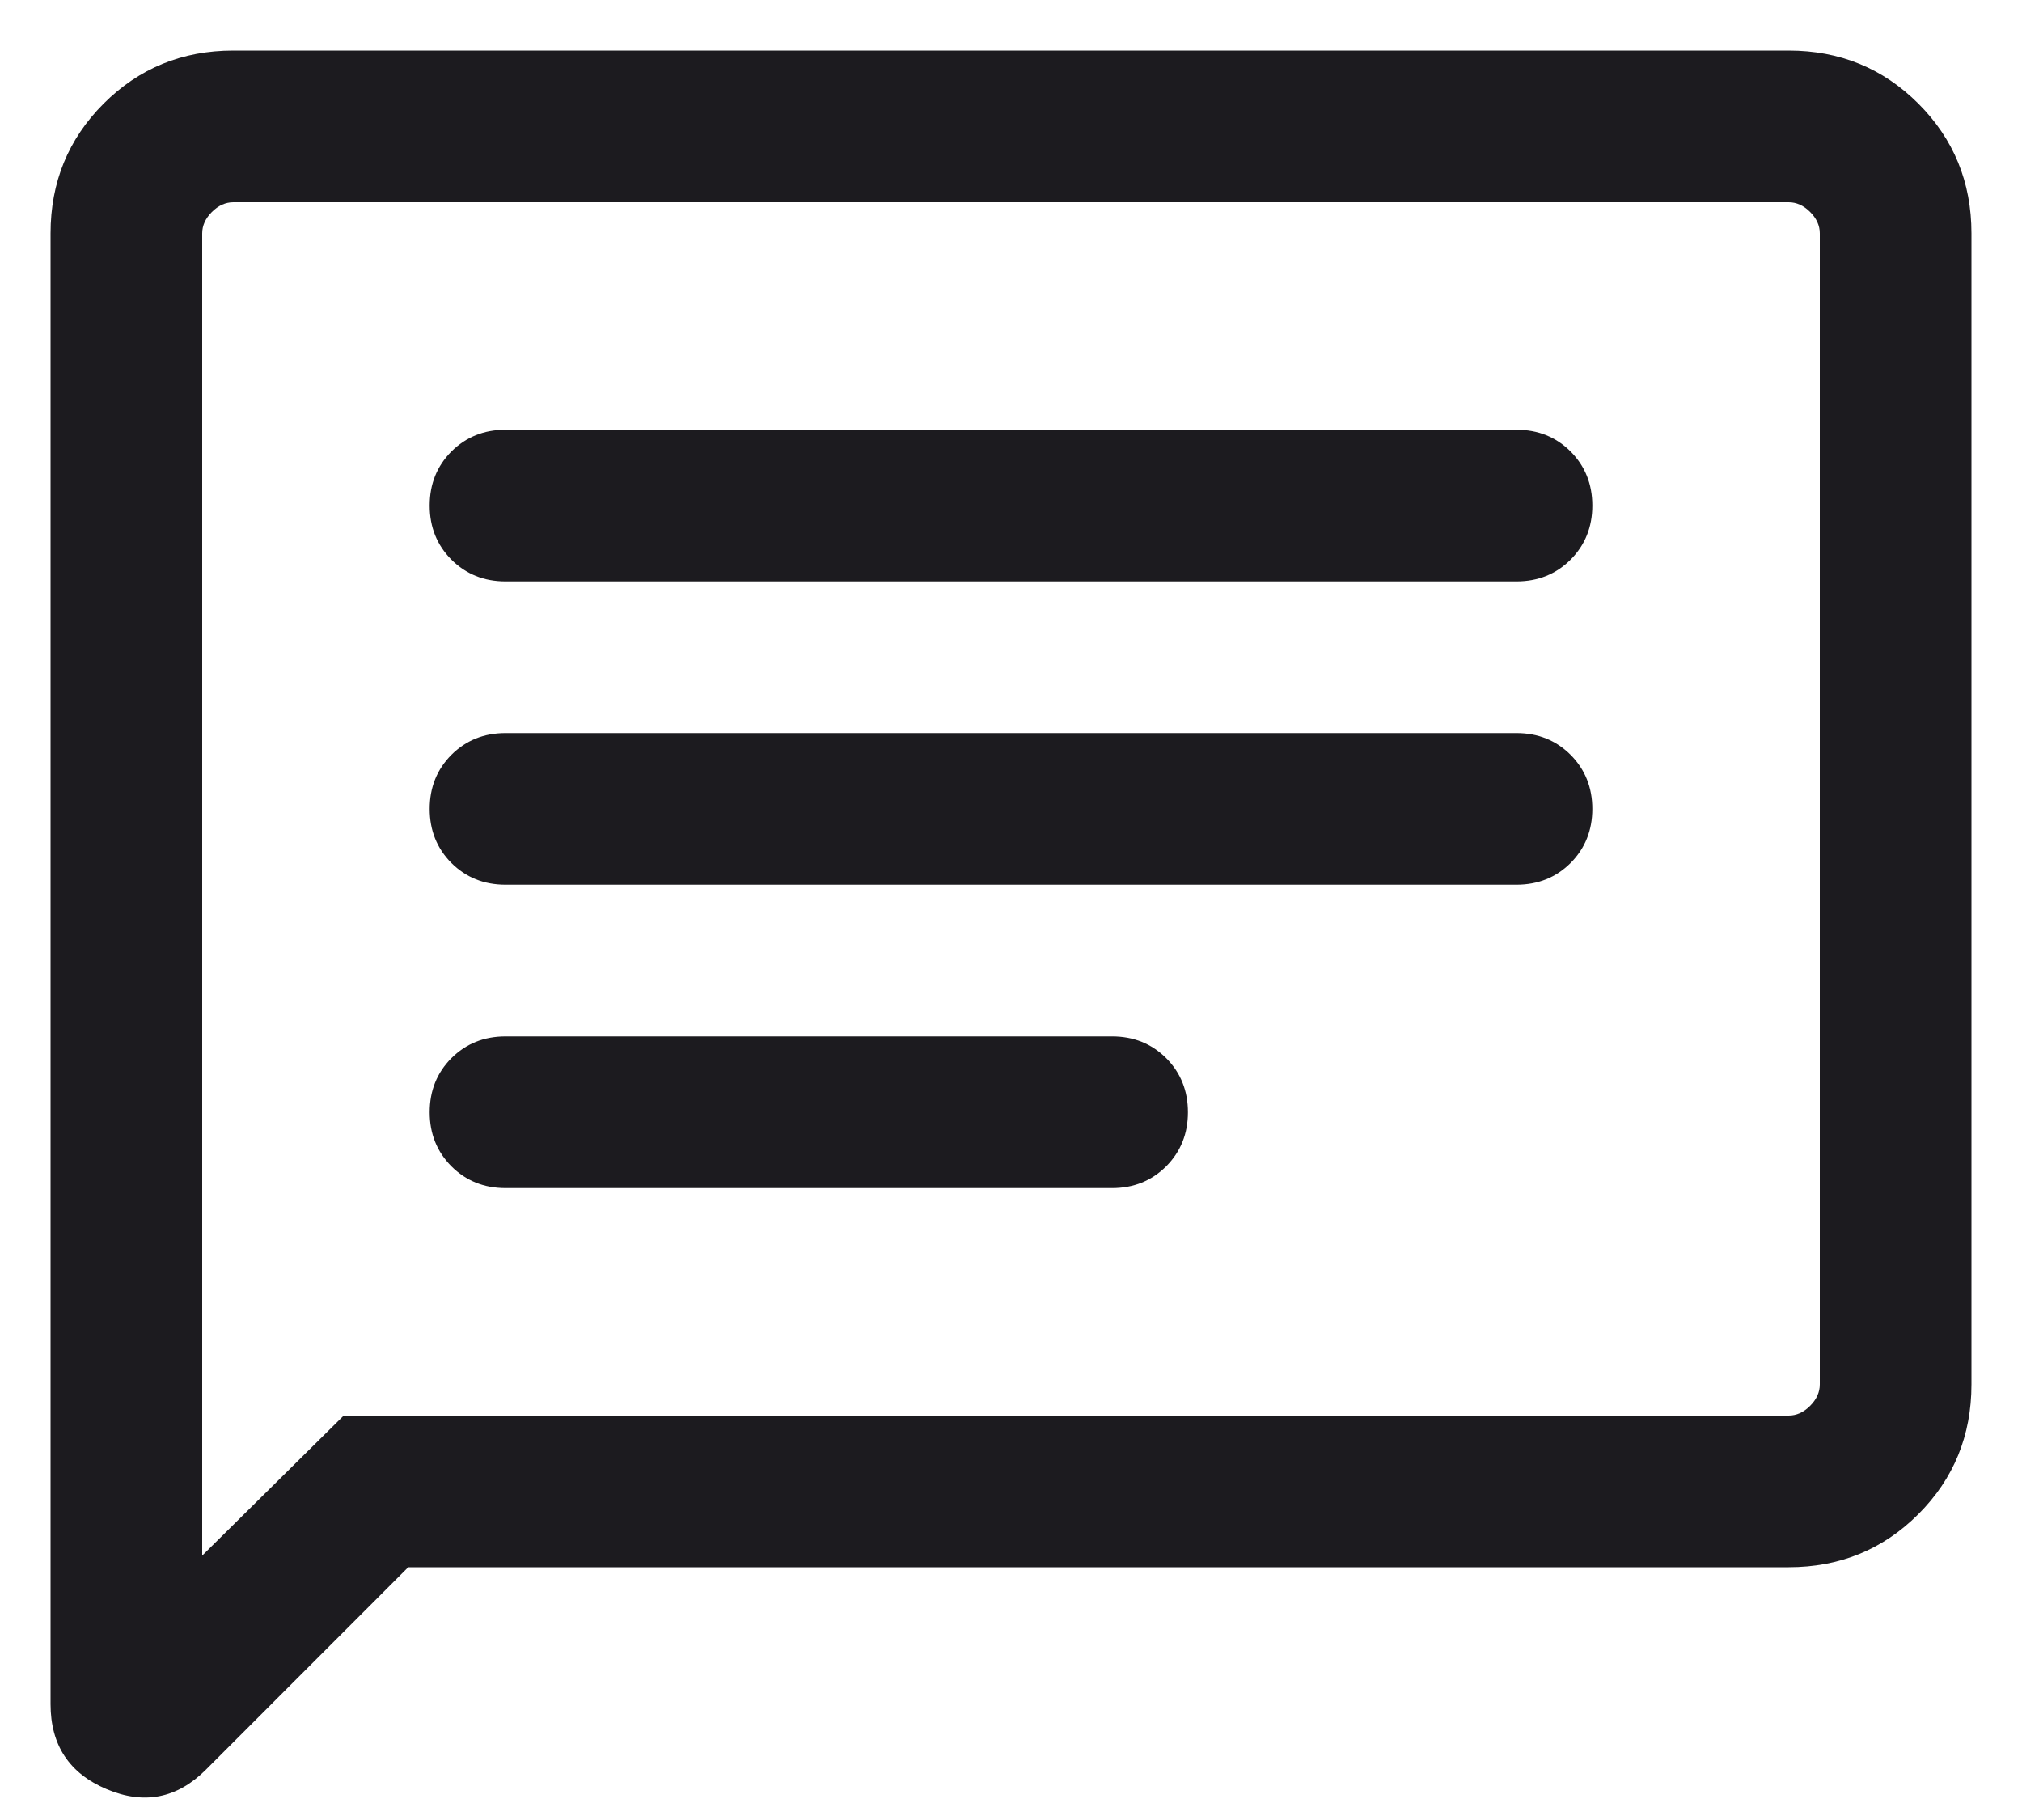 <svg width="20" height="18" viewBox="0 0 20 18" fill="none" xmlns="http://www.w3.org/2000/svg">
<path d="M4.038 15.5L2.037 17.502C1.752 17.787 1.425 17.851 1.055 17.695C0.685 17.539 0.5 17.259 0.5 16.854V2.308C0.5 1.803 0.675 1.375 1.025 1.025C1.375 0.675 1.803 0.5 2.308 0.5H17.692C18.197 0.5 18.625 0.675 18.975 1.025C19.325 1.375 19.5 1.803 19.5 2.308V13.692C19.5 14.197 19.325 14.625 18.975 14.975C18.625 15.325 18.197 15.5 17.692 15.5H4.038ZM3.4 14H17.692C17.769 14 17.84 13.968 17.904 13.904C17.968 13.84 18 13.769 18 13.692V2.308C18 2.231 17.968 2.16 17.904 2.096C17.84 2.032 17.769 2 17.692 2H2.308C2.231 2 2.16 2.032 2.096 2.096C2.032 2.16 2 2.231 2 2.308V15.385L3.4 14ZM5 11.75H11C11.213 11.75 11.391 11.678 11.535 11.535C11.678 11.391 11.75 11.213 11.75 11C11.75 10.787 11.678 10.609 11.535 10.465C11.391 10.322 11.213 10.25 11 10.25H5C4.787 10.25 4.609 10.322 4.465 10.465C4.322 10.609 4.25 10.787 4.25 11C4.25 11.213 4.322 11.391 4.465 11.535C4.609 11.678 4.787 11.75 5 11.75ZM5 8.75H15C15.213 8.75 15.391 8.678 15.535 8.535C15.678 8.391 15.75 8.213 15.75 8C15.75 7.787 15.678 7.609 15.535 7.465C15.391 7.322 15.213 7.25 15 7.25H5C4.787 7.25 4.609 7.322 4.465 7.465C4.322 7.609 4.25 7.787 4.25 8C4.25 8.213 4.322 8.391 4.465 8.535C4.609 8.678 4.787 8.75 5 8.75ZM5 5.75H15C15.213 5.75 15.391 5.678 15.535 5.535C15.678 5.391 15.75 5.213 15.75 5C15.75 4.787 15.678 4.609 15.535 4.465C15.391 4.322 15.213 4.25 15 4.25H5C4.787 4.25 4.609 4.322 4.465 4.465C4.322 4.609 4.25 4.787 4.25 5C4.25 5.213 4.322 5.391 4.465 5.535C4.609 5.678 4.787 5.75 5 5.75Z" fill="#1C1B1F"/>
</svg>